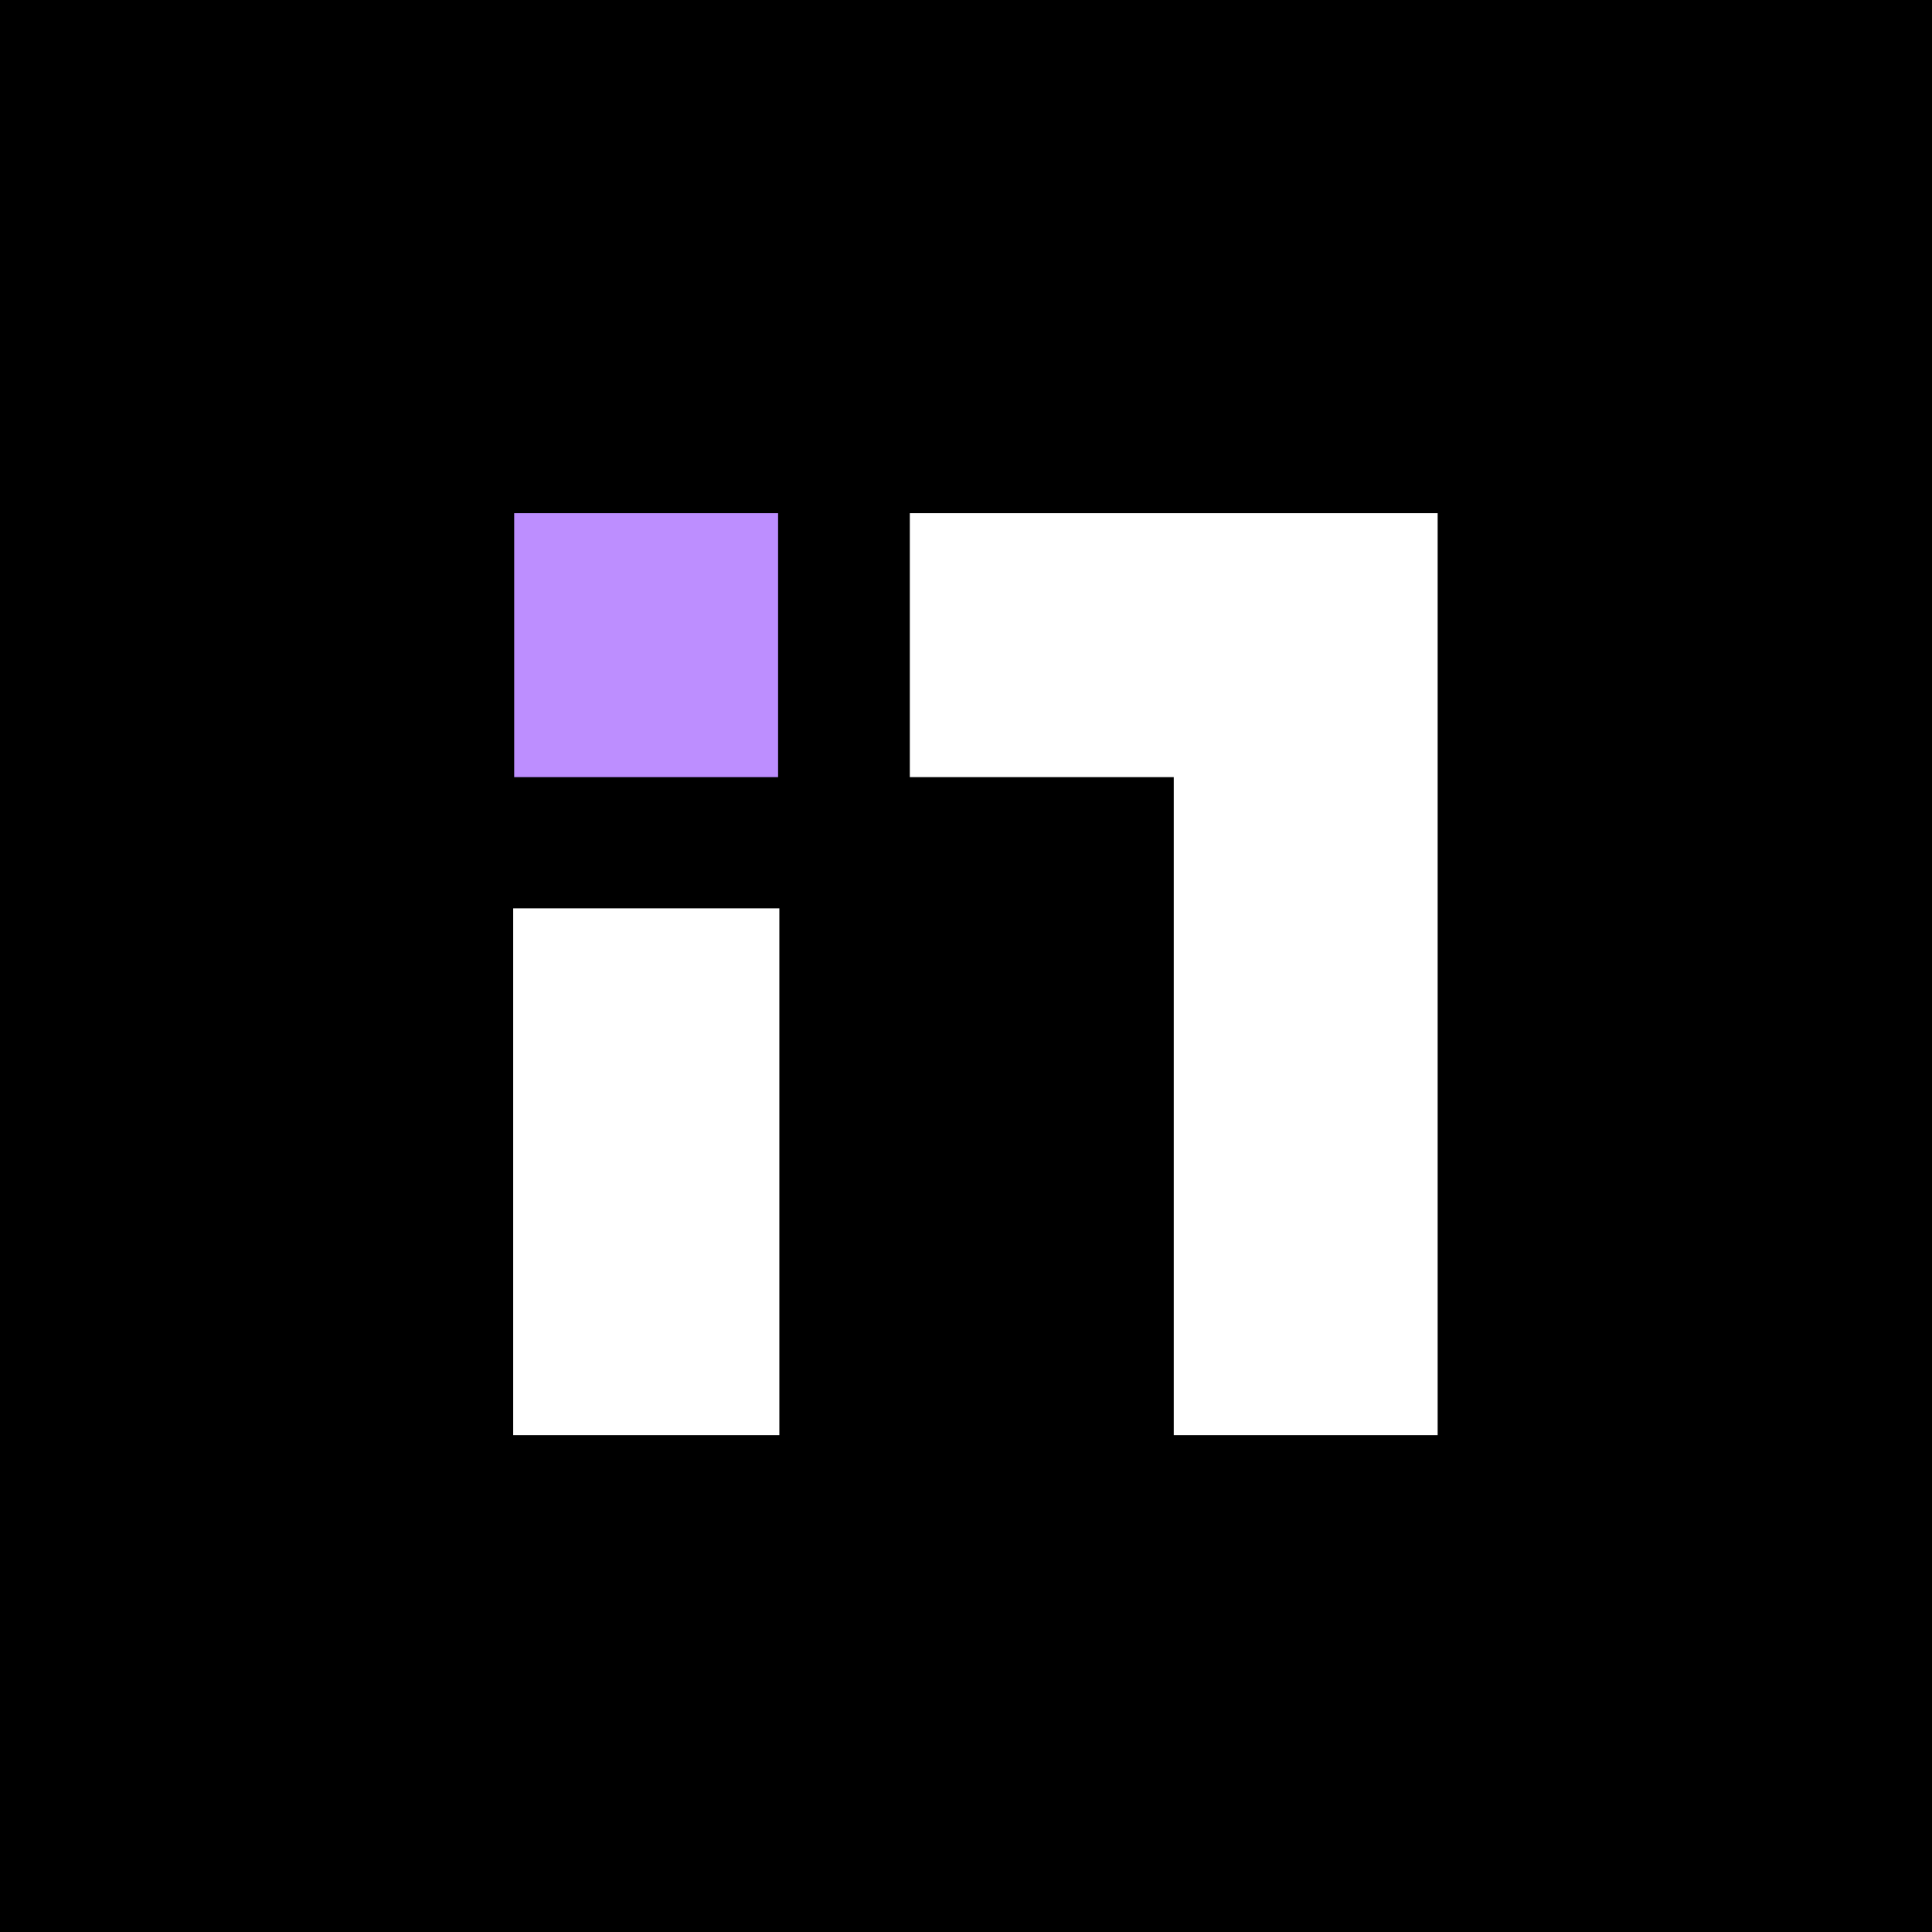 <svg width="64" height="64" viewBox="0 0 64 64" fill="none" xmlns="http://www.w3.org/2000/svg">
<rect width="64" height="64" fill="black"/>
<path d="M25.775 17H17.033V25.743H25.775V17Z" fill="#BD8EFF"/>
<path fill-rule="evenodd" clip-rule="evenodd" d="M25.817 30.09H17V47.543H25.817V30.09Z" fill="white"/>
<path fill-rule="evenodd" clip-rule="evenodd" d="M30.139 17H47.624V47.543H38.882V25.743H30.139V17Z" fill="white"/>
</svg>
